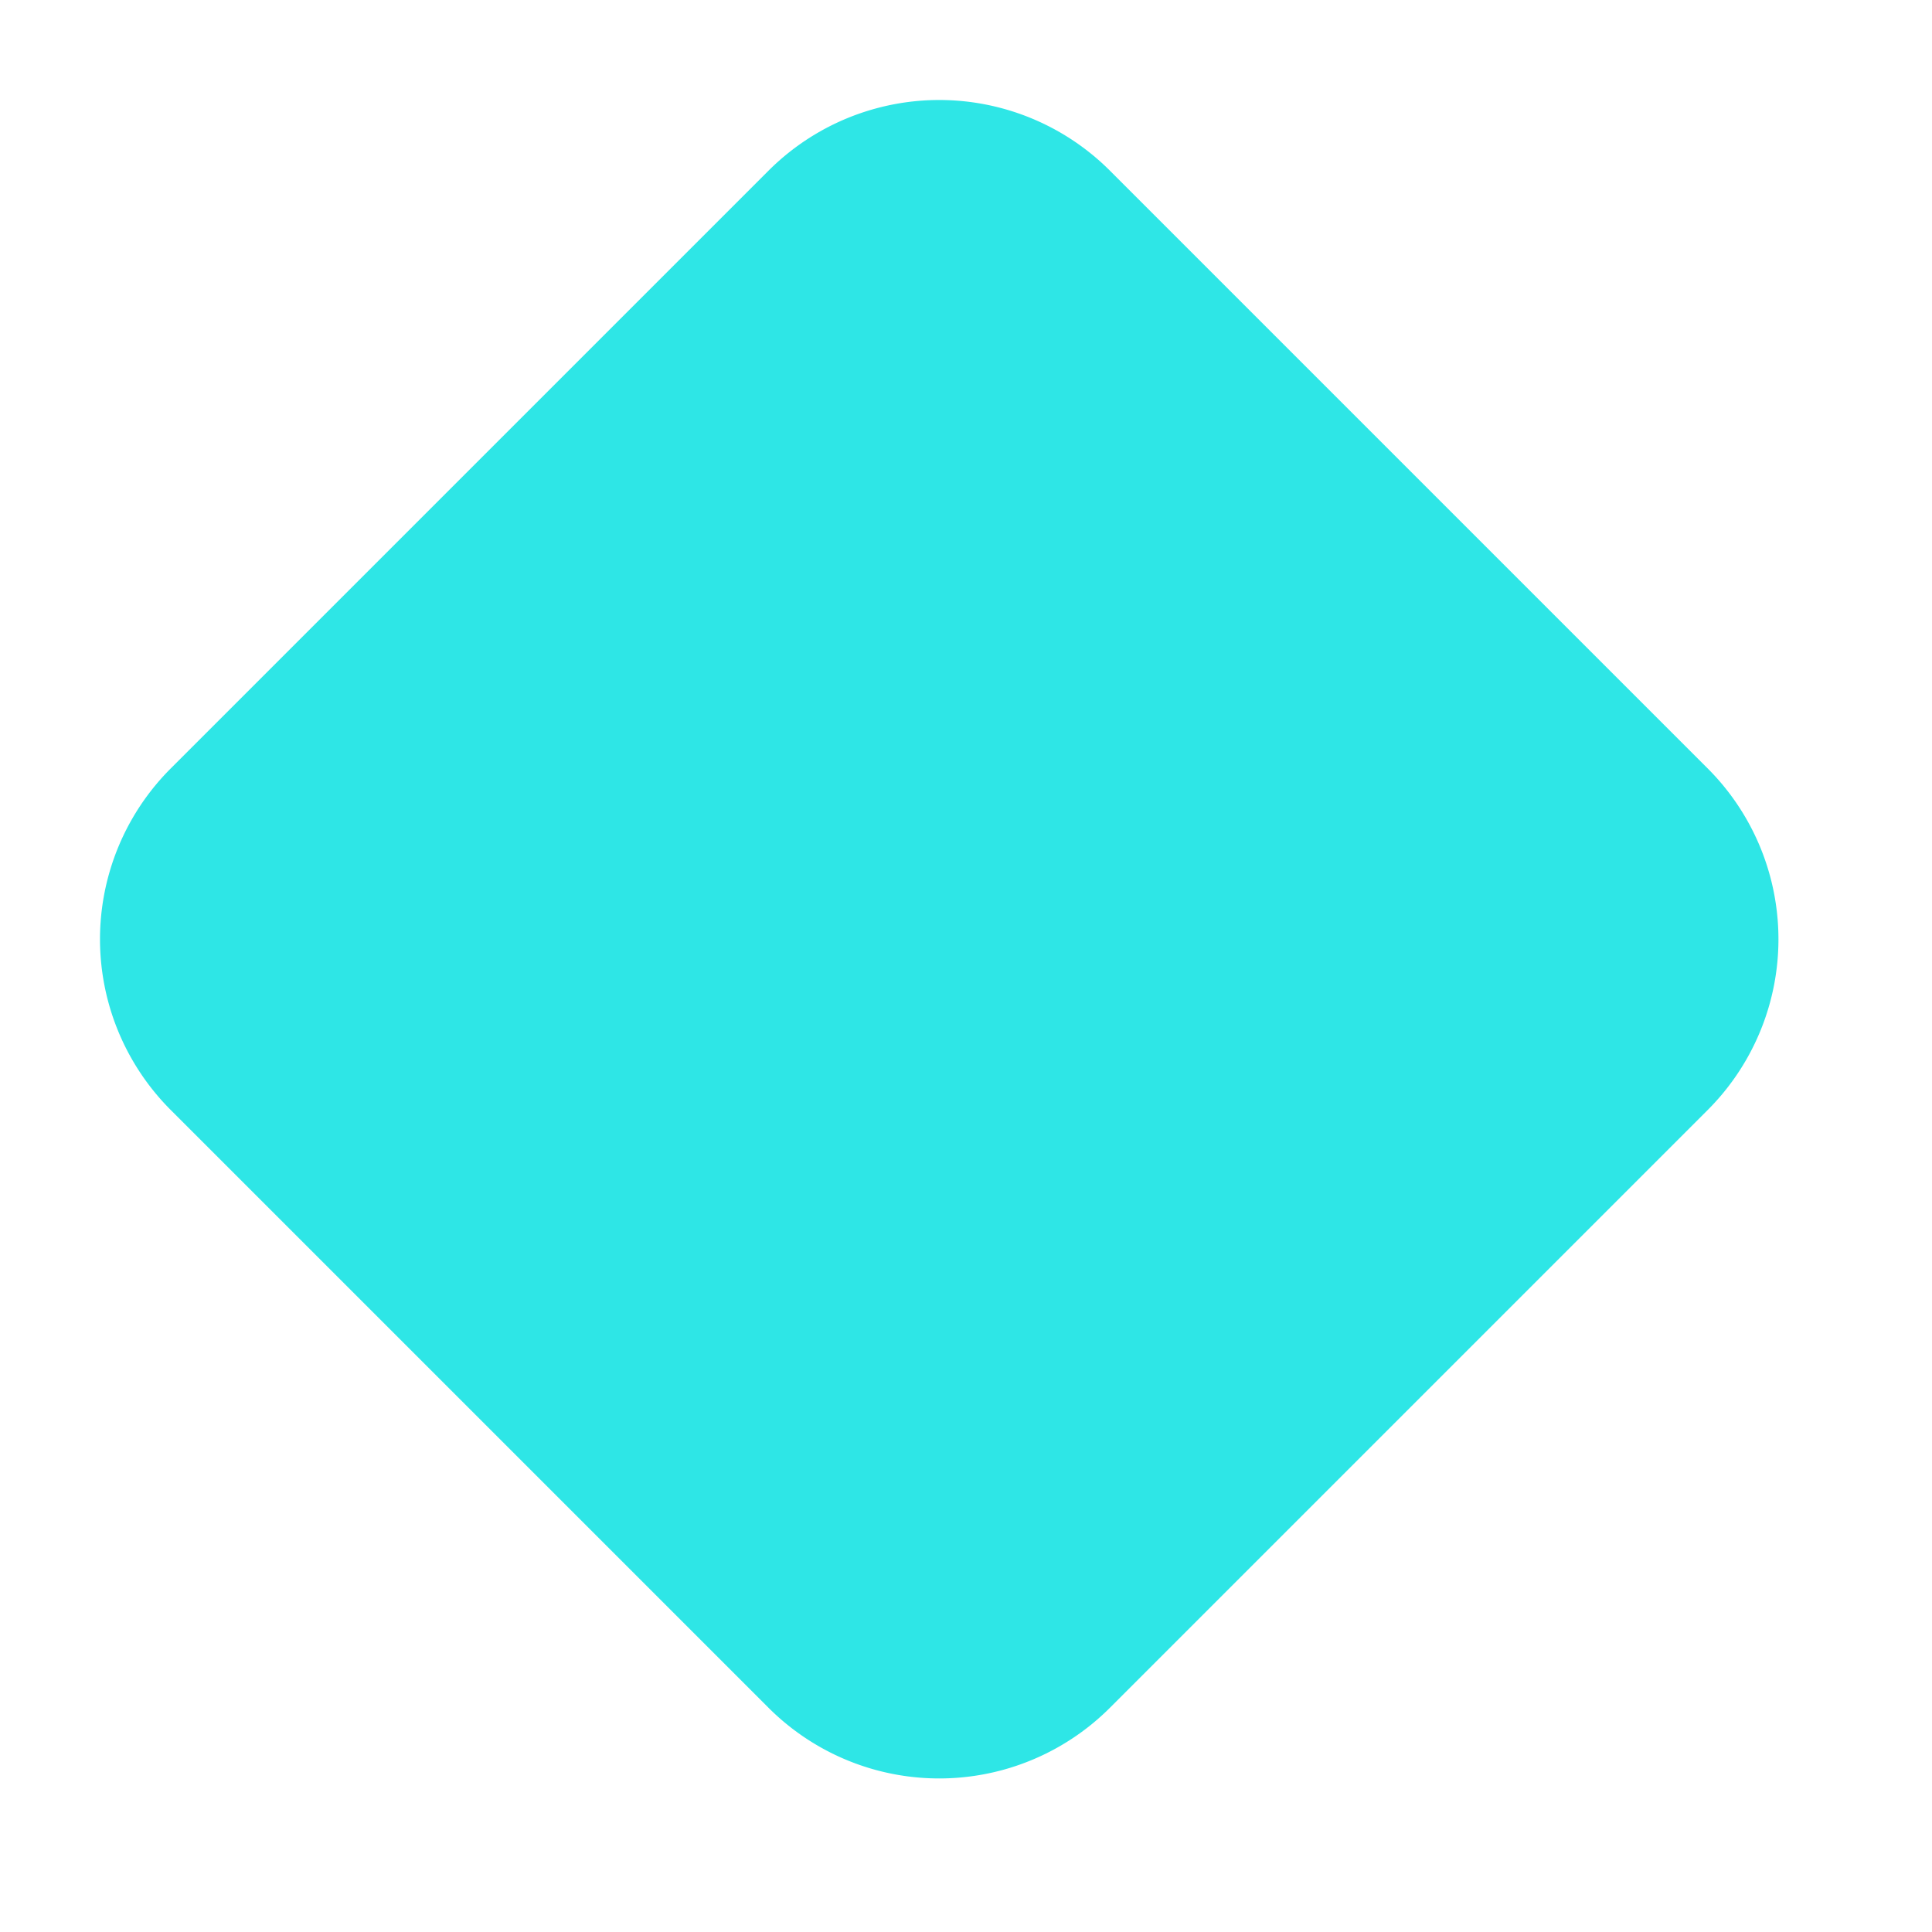 <svg width="32" height="32" xmlns="http://www.w3.org/2000/svg"><path d="m18.385 2.828 9.9 9.9a4 4 0 0 1 0 5.657l-9.9 9.9a4 4 0 0 1-5.657 0l-9.9-9.9a4 4 0 0 1 0-5.657l9.9-9.9a4 4 0 0 1 5.657 0Z" fill="#2EE6E6" fill-rule="evenodd"/></svg>